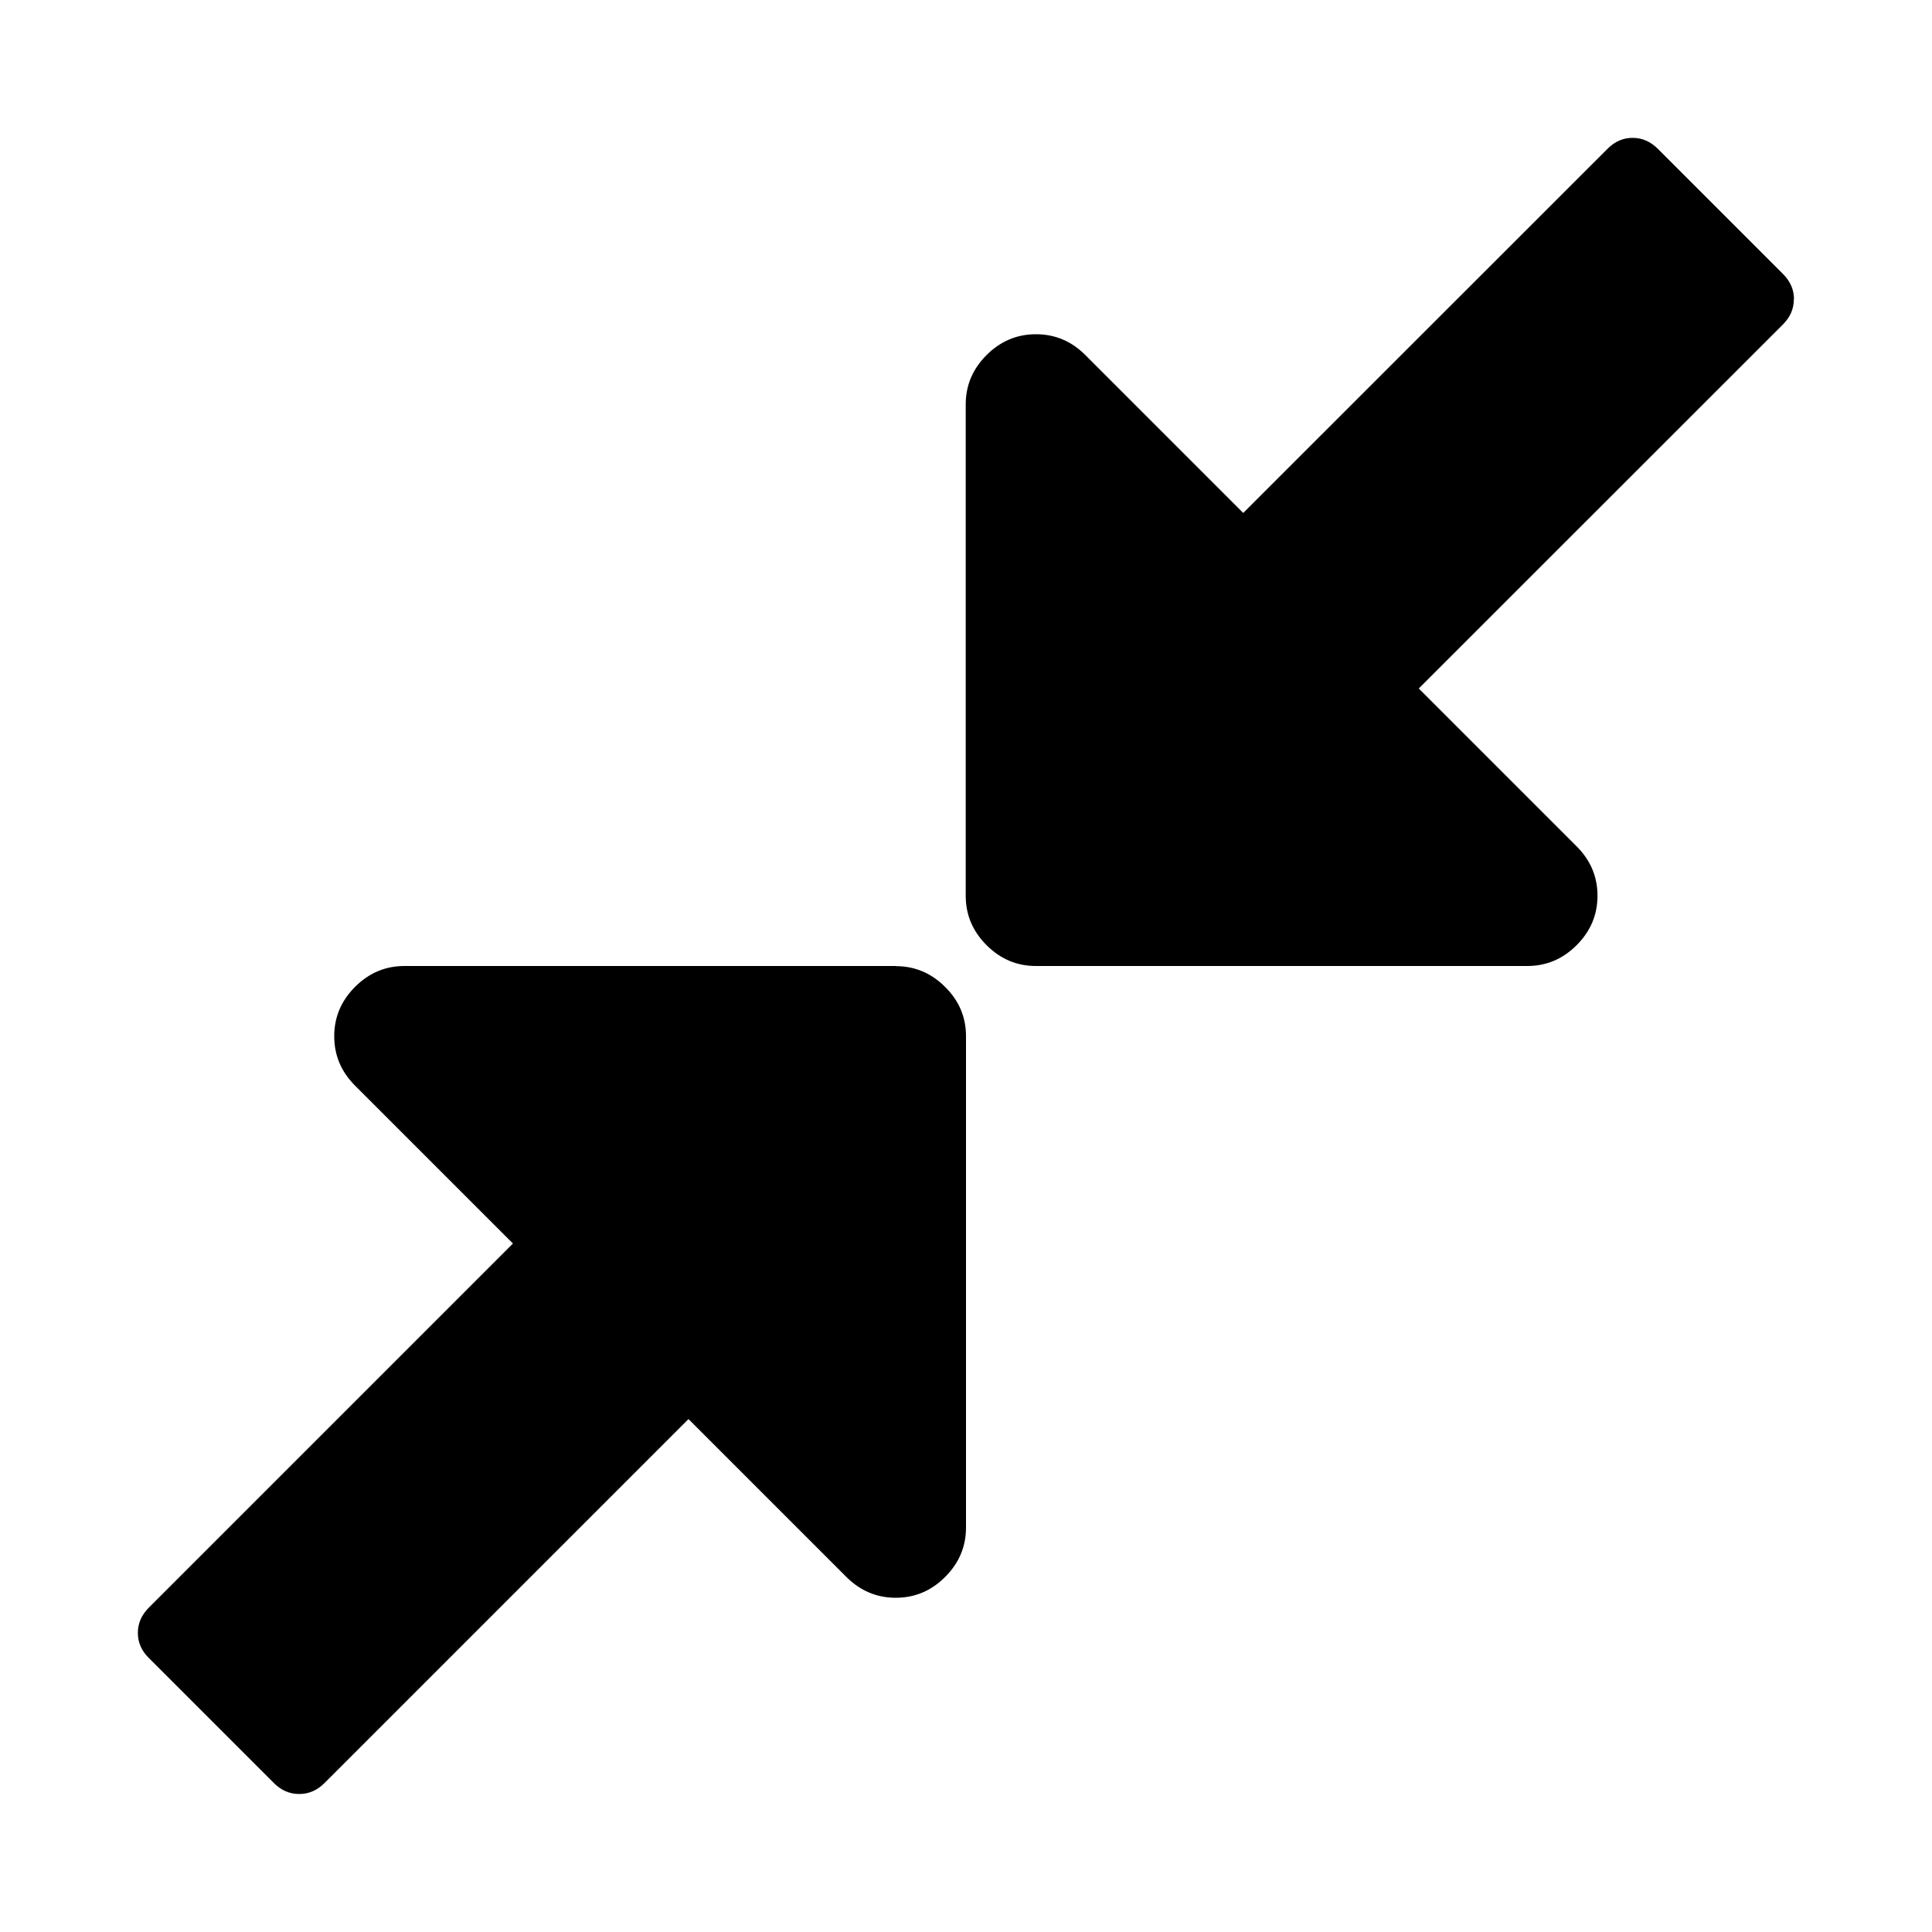 <?xml version="1.0" encoding="utf-8"?>
<svg fill="#000000" width="800px" height="800px" viewBox="0 0 14 14" role="img" focusable="false" aria-hidden="true" xmlns="http://www.w3.org/2000/svg"><path d="M6.491 7H2.931c-.138 0-.257.05-.358.151-.101.101-.151.22-.151.358 0 .138.05.257.151.358l1.144 1.144-2.638 2.638c-.053.053-.08.114-.08.183 0 .069.026.13.08.183l.906.906c.053.053.114.079.183.079.069 0 .13-.026.183-.079l2.638-2.638 1.144 1.144c.101.101.22.151.358.151.138 0 .257-.05.358-.151.101-.101.151-.22.151-.358v-3.56c0-.138-.05-.257-.151-.357-.101-.101-.22-.151-.358-.151zm6.509-4.832c0-.069-.027-.13-.08-.183l-.906-.906c-.053-.053-.114-.08-.183-.08-.069 0-.13.026-.183.08l-2.639 2.638-1.144-1.144c-.101-.101-.22-.151-.358-.151-.138 0-.257.05-.358.151-.101.101-.151.22-.151.358v3.56c0 .138.05.257.151.358.101.101.22.151.358.151h3.56c.138 0 .257-.05.358-.151.101-.101.151-.22.151-.358 0-.138-.05-.257-.151-.358l-1.144-1.144 2.639-2.638c.053-.053.079-.114.079-.183z"/></svg>